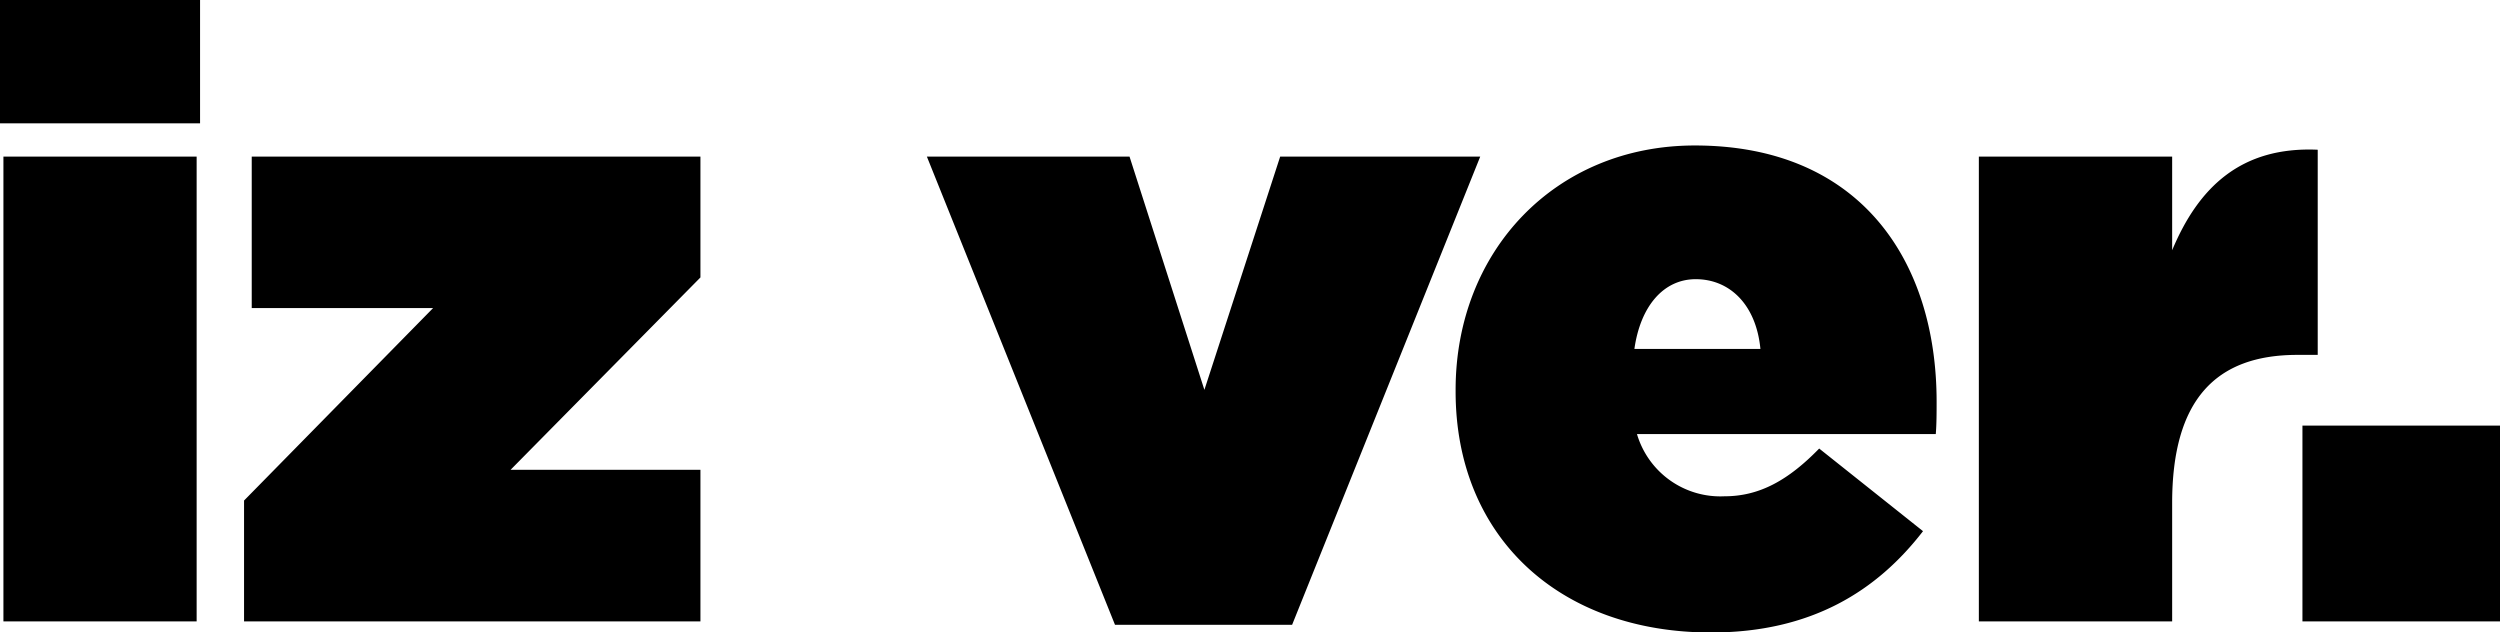 <svg xmlns="http://www.w3.org/2000/svg" width="299.53" height="75.78" viewBox="0 0 299.53 75.78">
  <defs>
    <style>
      .cls-1 {
        fill-rule: evenodd;
      }
    </style>
  </defs>
  <path id="txt_iz.svg" class="cls-1" d="M2481,3264.56h23.97v-14.79H2481v14.79Zm0.41,59.67h23.15v-55.69h-23.15v55.69Zm28.83,0h54.68v-18.16h-22.75l22.75-23.05v-14.48h-53.76v18.15h21.73l-22.65,23.06v14.48Zm104.35,0.41h21.22l22.54-56.1h-23.97l-9.08,27.95-8.97-27.95h-24.28Zm71.41,0.92c12.04,0,19.89-5,25.4-12.14l-12.44-9.9c-3.68,3.78-7.14,5.72-11.33,5.72a10.414,10.414,0,0,1-10.5-7.45h35.8c0.1-1.22.1-2.65,0.1-3.88,0-16.93-9.18-30.7-28.97-30.7-16.72,0-28.66,12.65-28.66,29.28v0.2C2655.4,3314.03,2667.74,3325.56,2686,3325.56Zm-9.18-33.97c0.72-5.1,3.47-8.36,7.35-8.36,4.08,0,7.24,3.06,7.75,8.36h-15.1Zm41.27,32.64h23.16v-14.18c0-12.34,5.2-17.75,14.99-17.75h2.45v-24.58c-9.18-.41-14.28,4.49-17.44,12.04v-11.22h-23.16v55.69Zm38.77,0h23.67v-23.46h-23.67v23.46Z" transform="translate(-2481 -3249.78)"/>
</svg>

